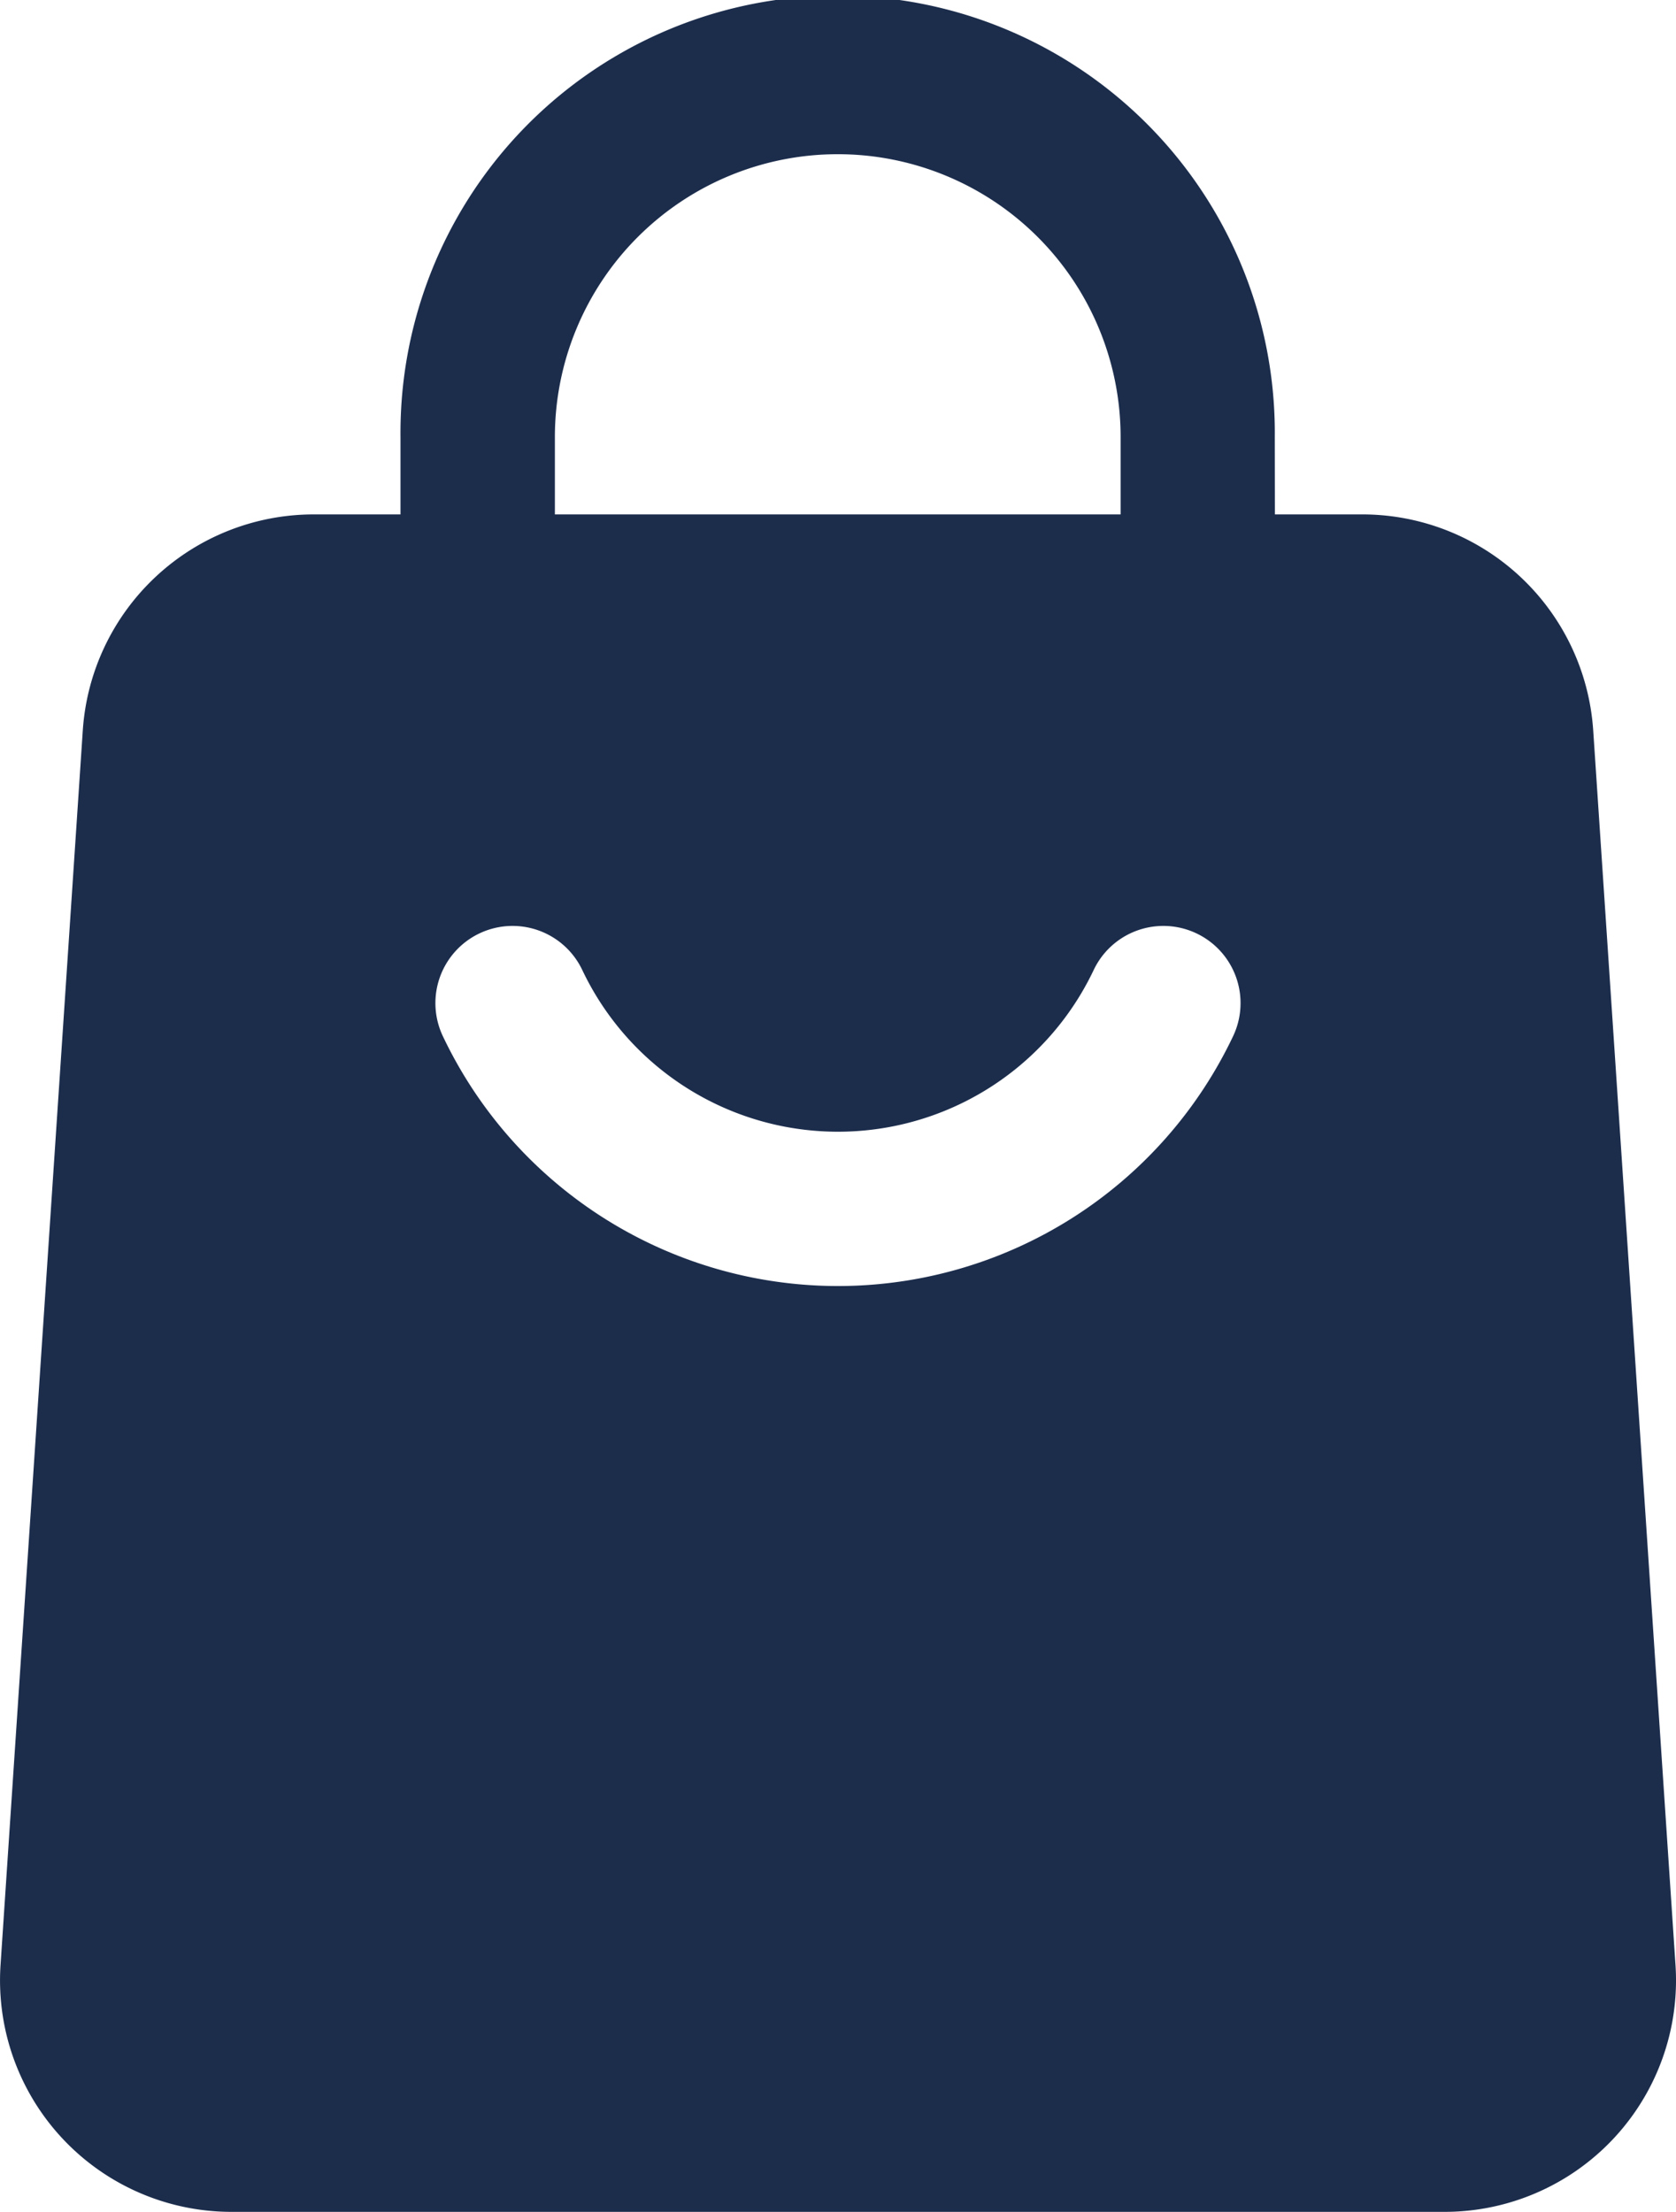 <svg xmlns="http://www.w3.org/2000/svg" width="40.166" height="53" viewBox="0 0 40.166 53"><g id="Icon" transform="translate(-3.853 -1.25)"><path id="Path_5890" data-name="Path 5890" d="M28.7,15.424a1.849,1.849,0,1,1-3.7,0v-3.7a6.779,6.779,0,1,0-13.558,0v3.7a1.849,1.849,0,0,1-3.7,0v-3.7a10.477,10.477,0,1,1,20.953,0Z" transform="translate(5.709 0)" fill="#1c2d4c" fill-rule="evenodd"></path><path id="Path_5891" data-name="Path 5891" d="M42.035,11.427l1.972,29.581a5.547,5.547,0,0,1-5.534,5.916H9.4a5.547,5.547,0,0,1-5.534-5.916L5.837,11.427A5.547,5.547,0,0,1,11.371,6.25H36.5A5.547,5.547,0,0,1,42.035,11.427ZM30.064,17.166a6.783,6.783,0,0,1-12.257,0,1.849,1.849,0,0,0-3.34,1.588,10.482,10.482,0,0,0,18.937,0,1.849,1.849,0,0,0-3.34-1.588Z" transform="translate(0 7.326)" fill="#1c2d4c" fill-rule="evenodd"></path></g></svg>